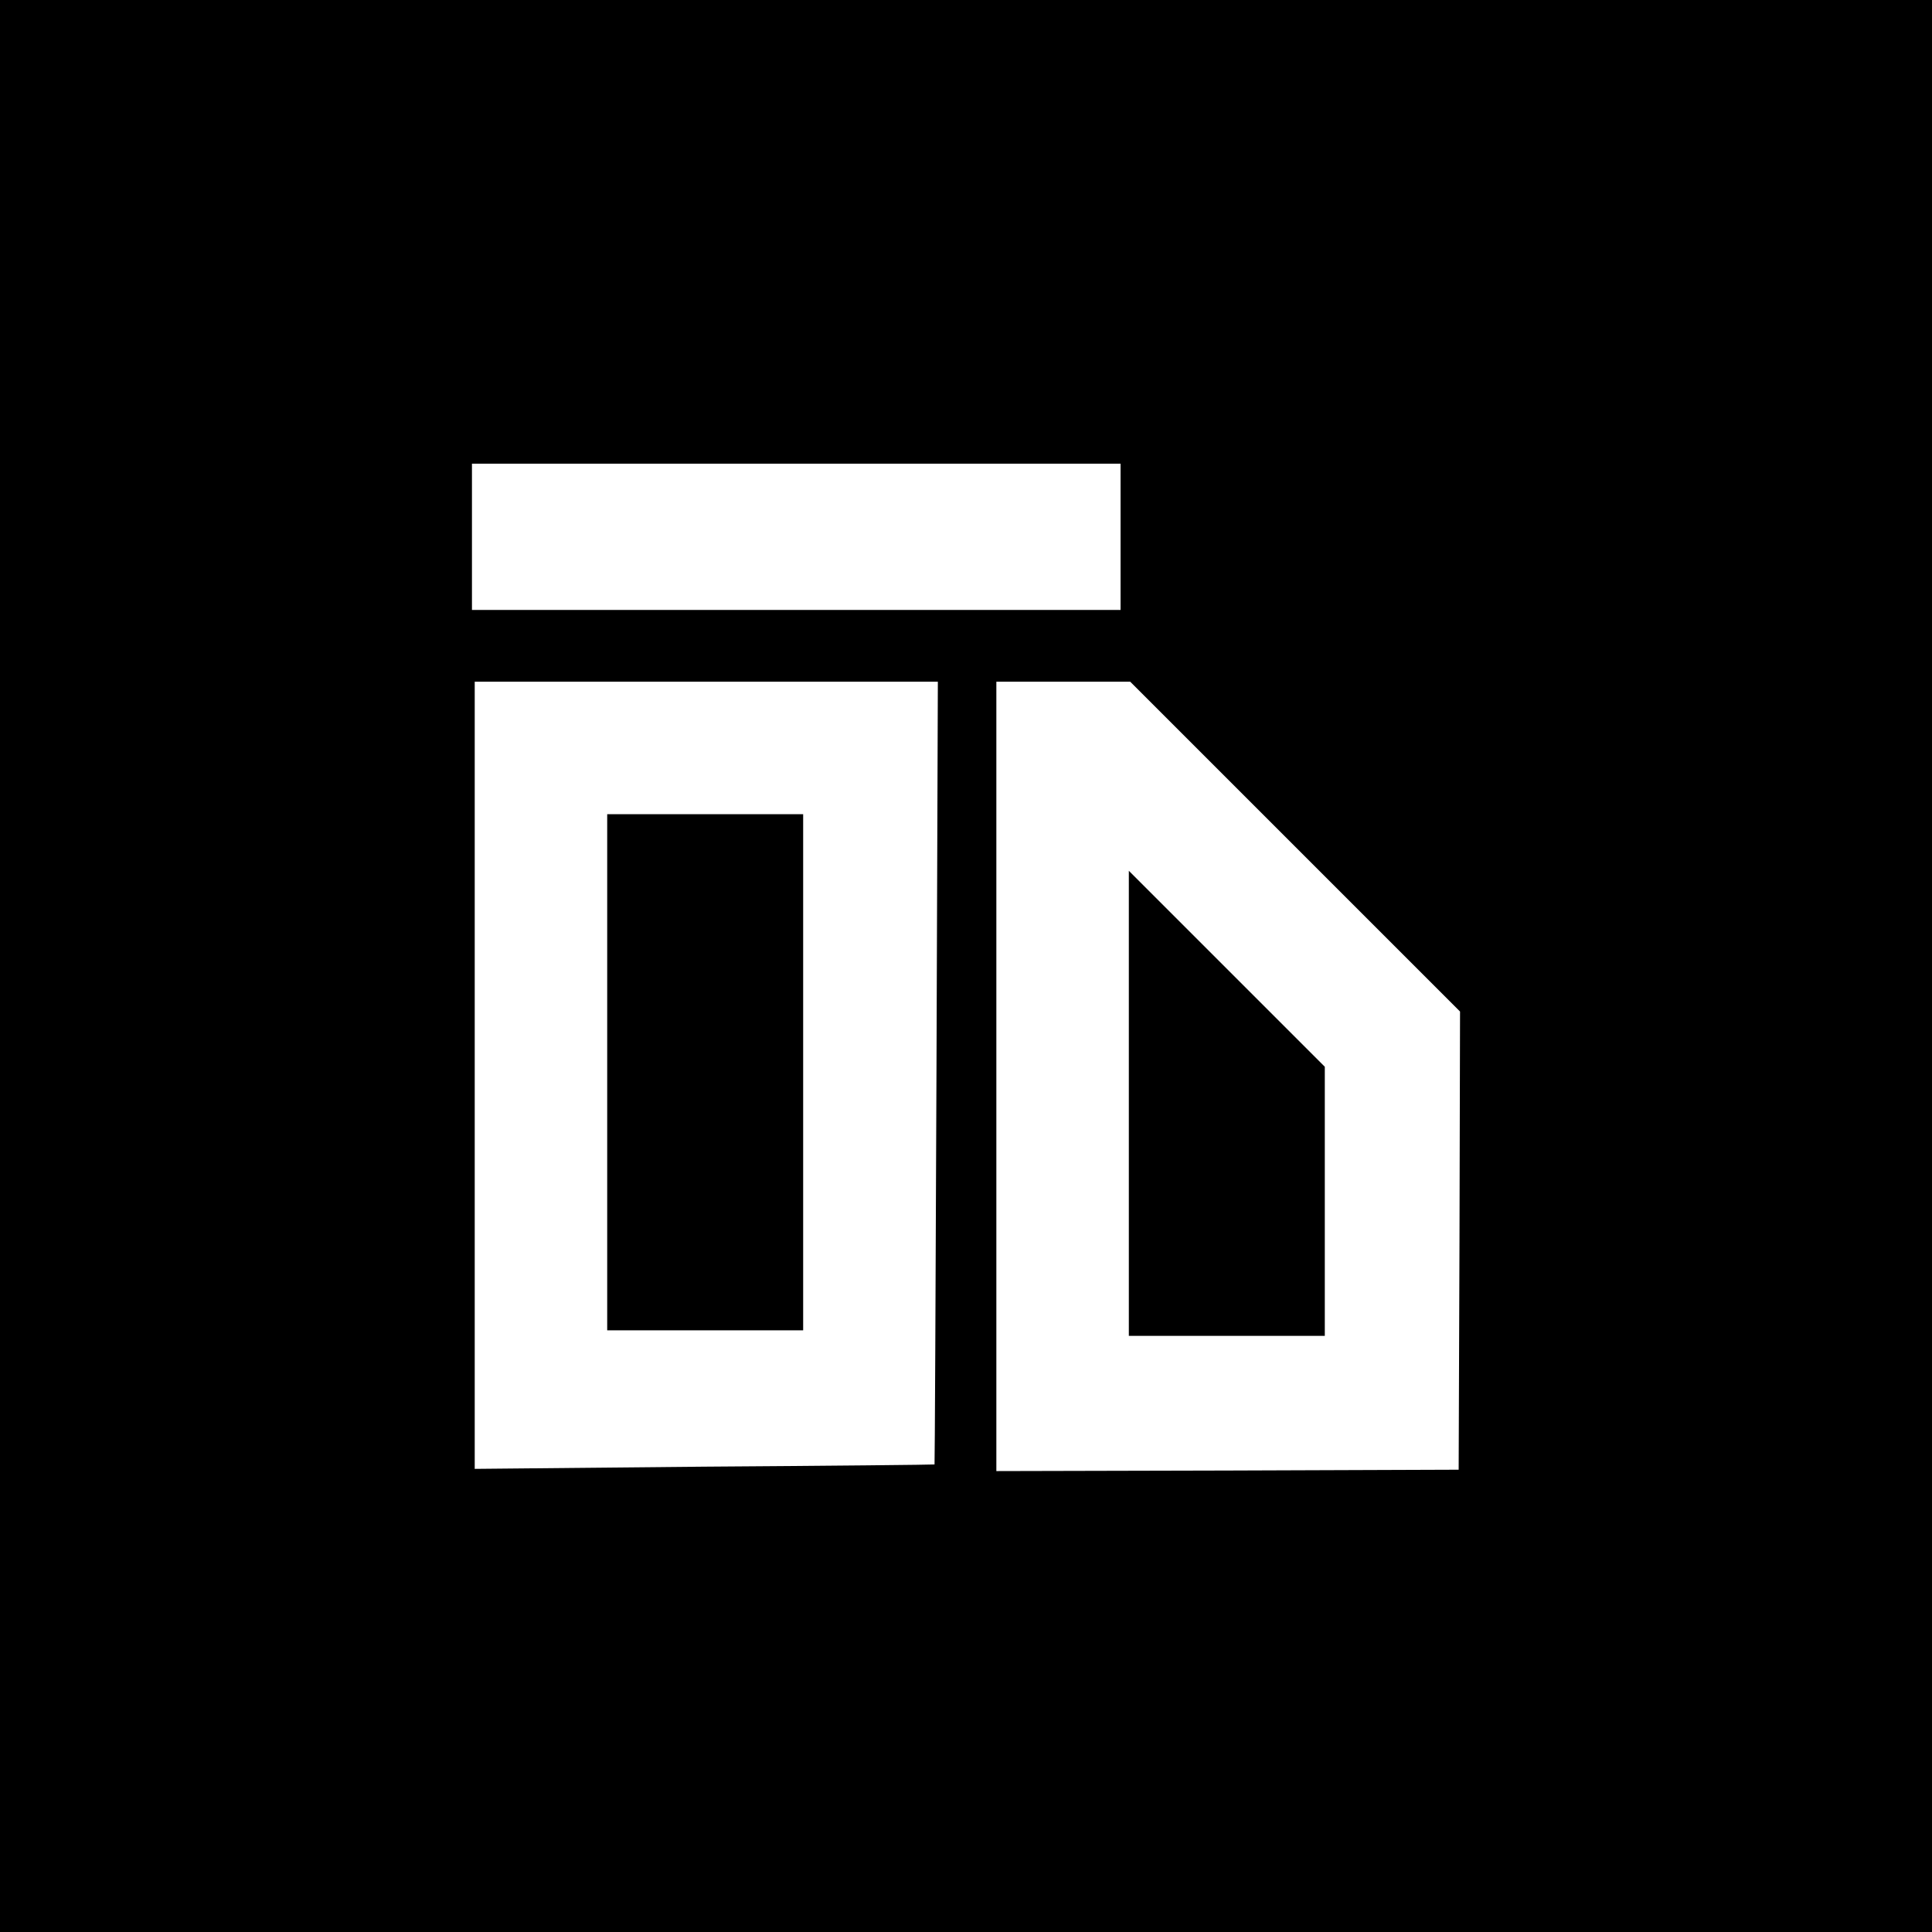 <?xml version="1.0" standalone="no"?>
<!DOCTYPE svg PUBLIC "-//W3C//DTD SVG 20010904//EN"
 "http://www.w3.org/TR/2001/REC-SVG-20010904/DTD/svg10.dtd">
<svg version="1.0" xmlns="http://www.w3.org/2000/svg"
 width="700pt" height="700pt" viewBox="0 0 700 700"
 preserveAspectRatio="xMidYMid meet">
<g transform="translate(0,700) scale(0.1,-0.1)"
fill="#000000" stroke="none">
<path d="M0 3500 l0 -3500 3500 0 3500 0 0 3500 0 3500 -3500 0 -3500 0 0
-3500z m4060 1555 l0 -265 -1175 0 -1175 0 0 265 0 265 1175 0 1175 0 0 -265z
m-667 -1942 c-3 -780 -6 -1419 -7 -1419 0 -1 -376 -5 -833 -8 l-833 -8 0 1426
0 1426 839 0 839 0 -5 -1417z m1300 819 l597 -597 -2 -830 -3 -830 -837 -3
-838 -2 0 1430 0 1430 243 0 242 0 598 -598z"/>
<path d="M2200 3115 l0 -935 355 0 355 0 0 935 0 935 -355 0 -355 0 0 -935z"/>
<path d="M4090 3002 l0 -842 355 0 355 0 0 488 0 487 -355 355 -355 355 0
-843z"/>
</g>
</svg>
